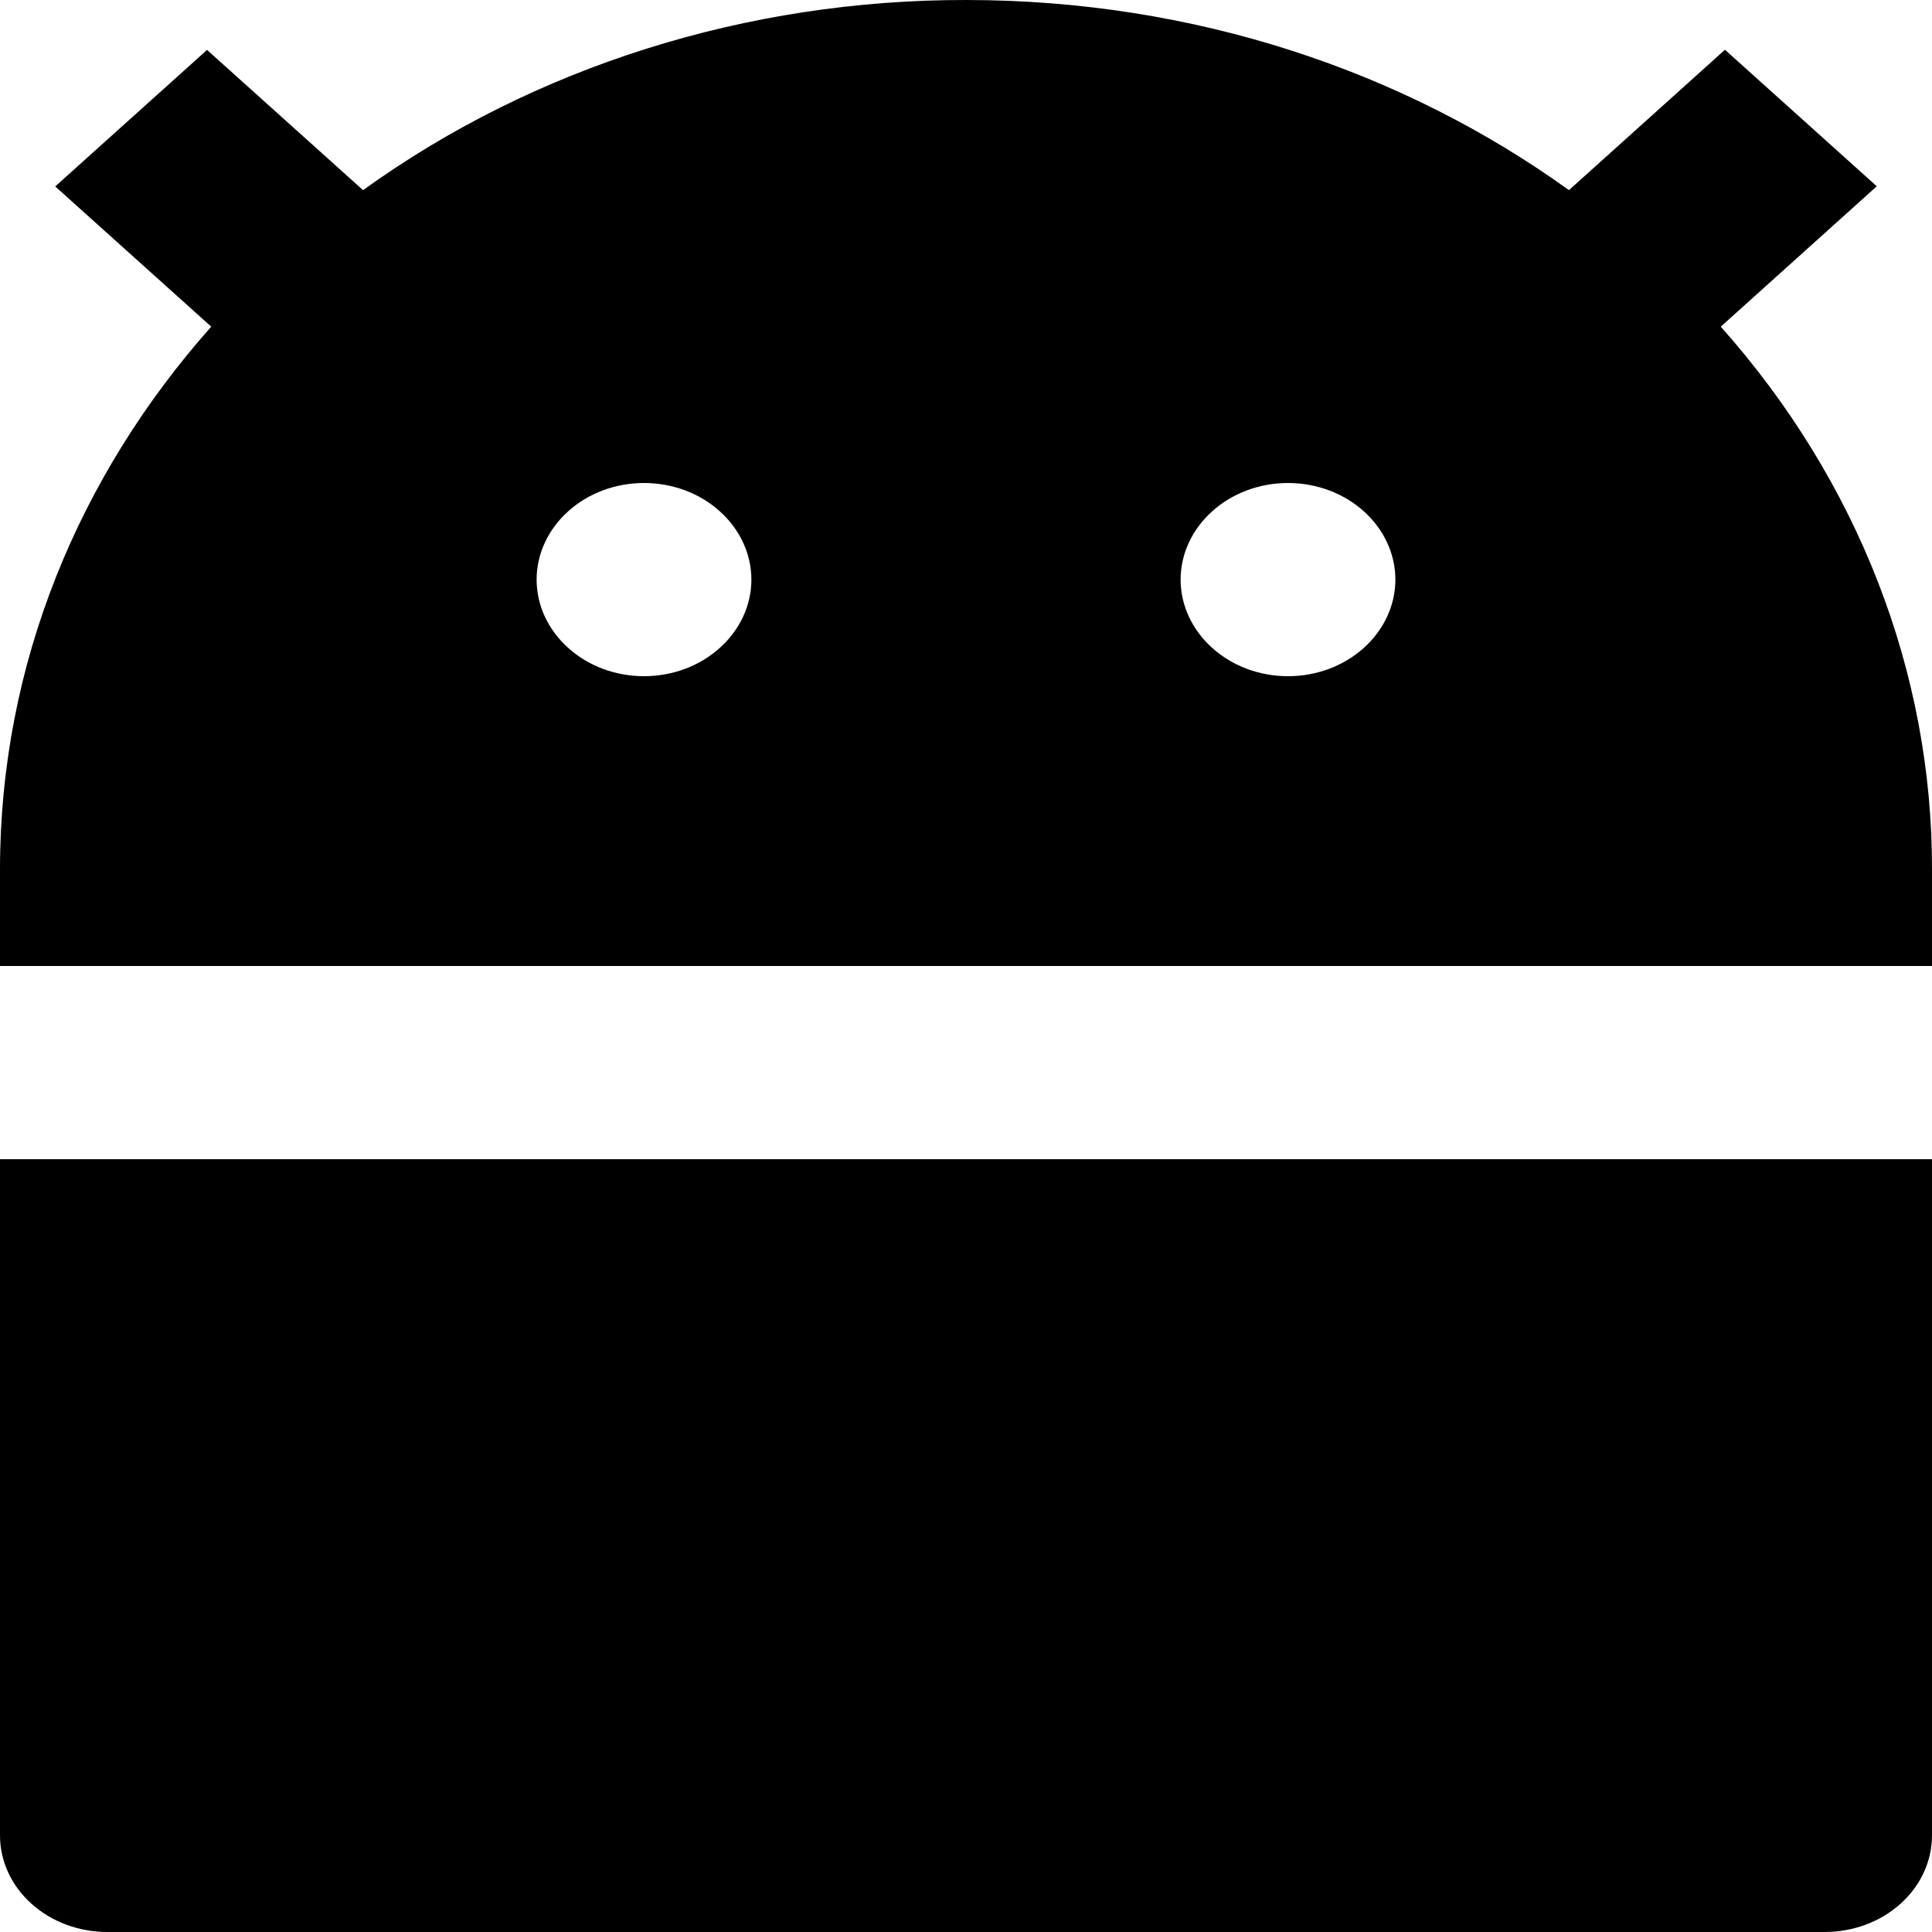 <svg width="12" height="12" viewBox="0 0 12 12" fill="none" xmlns="http://www.w3.org/2000/svg">
<path d="M2.255 1.181C3.317 0.415 4.639 -0.002 6 6.84096e-06C7.417 6.84096e-06 8.719 0.442 9.745 1.181L10.714 0.309L11.657 1.157L10.688 2.029C11.539 2.985 12.002 4.175 12 5.4V6H0V5.4C0 4.125 0.491 2.953 1.312 2.029L0.343 1.158L1.286 0.31L2.255 1.181ZM0 7.2H12V11.4C12 11.559 11.93 11.712 11.805 11.824C11.68 11.937 11.51 12 11.333 12H0.667C0.49 12 0.32 11.937 0.195 11.824C0.07 11.712 0 11.559 0 11.4V7.2ZM4 4.2C4.177 4.2 4.346 4.137 4.471 4.024C4.596 3.912 4.667 3.759 4.667 3.6C4.667 3.441 4.596 3.288 4.471 3.176C4.346 3.063 4.177 3 4 3C3.823 3 3.654 3.063 3.529 3.176C3.404 3.288 3.333 3.441 3.333 3.6C3.333 3.759 3.404 3.912 3.529 4.024C3.654 4.137 3.823 4.2 4 4.2ZM8 4.2C8.177 4.2 8.346 4.137 8.471 4.024C8.596 3.912 8.667 3.759 8.667 3.6C8.667 3.441 8.596 3.288 8.471 3.176C8.346 3.063 8.177 3 8 3C7.823 3 7.654 3.063 7.529 3.176C7.404 3.288 7.333 3.441 7.333 3.6C7.333 3.759 7.404 3.912 7.529 4.024C7.654 4.137 7.823 4.2 8 4.2Z" fill="black"/>
</svg>
